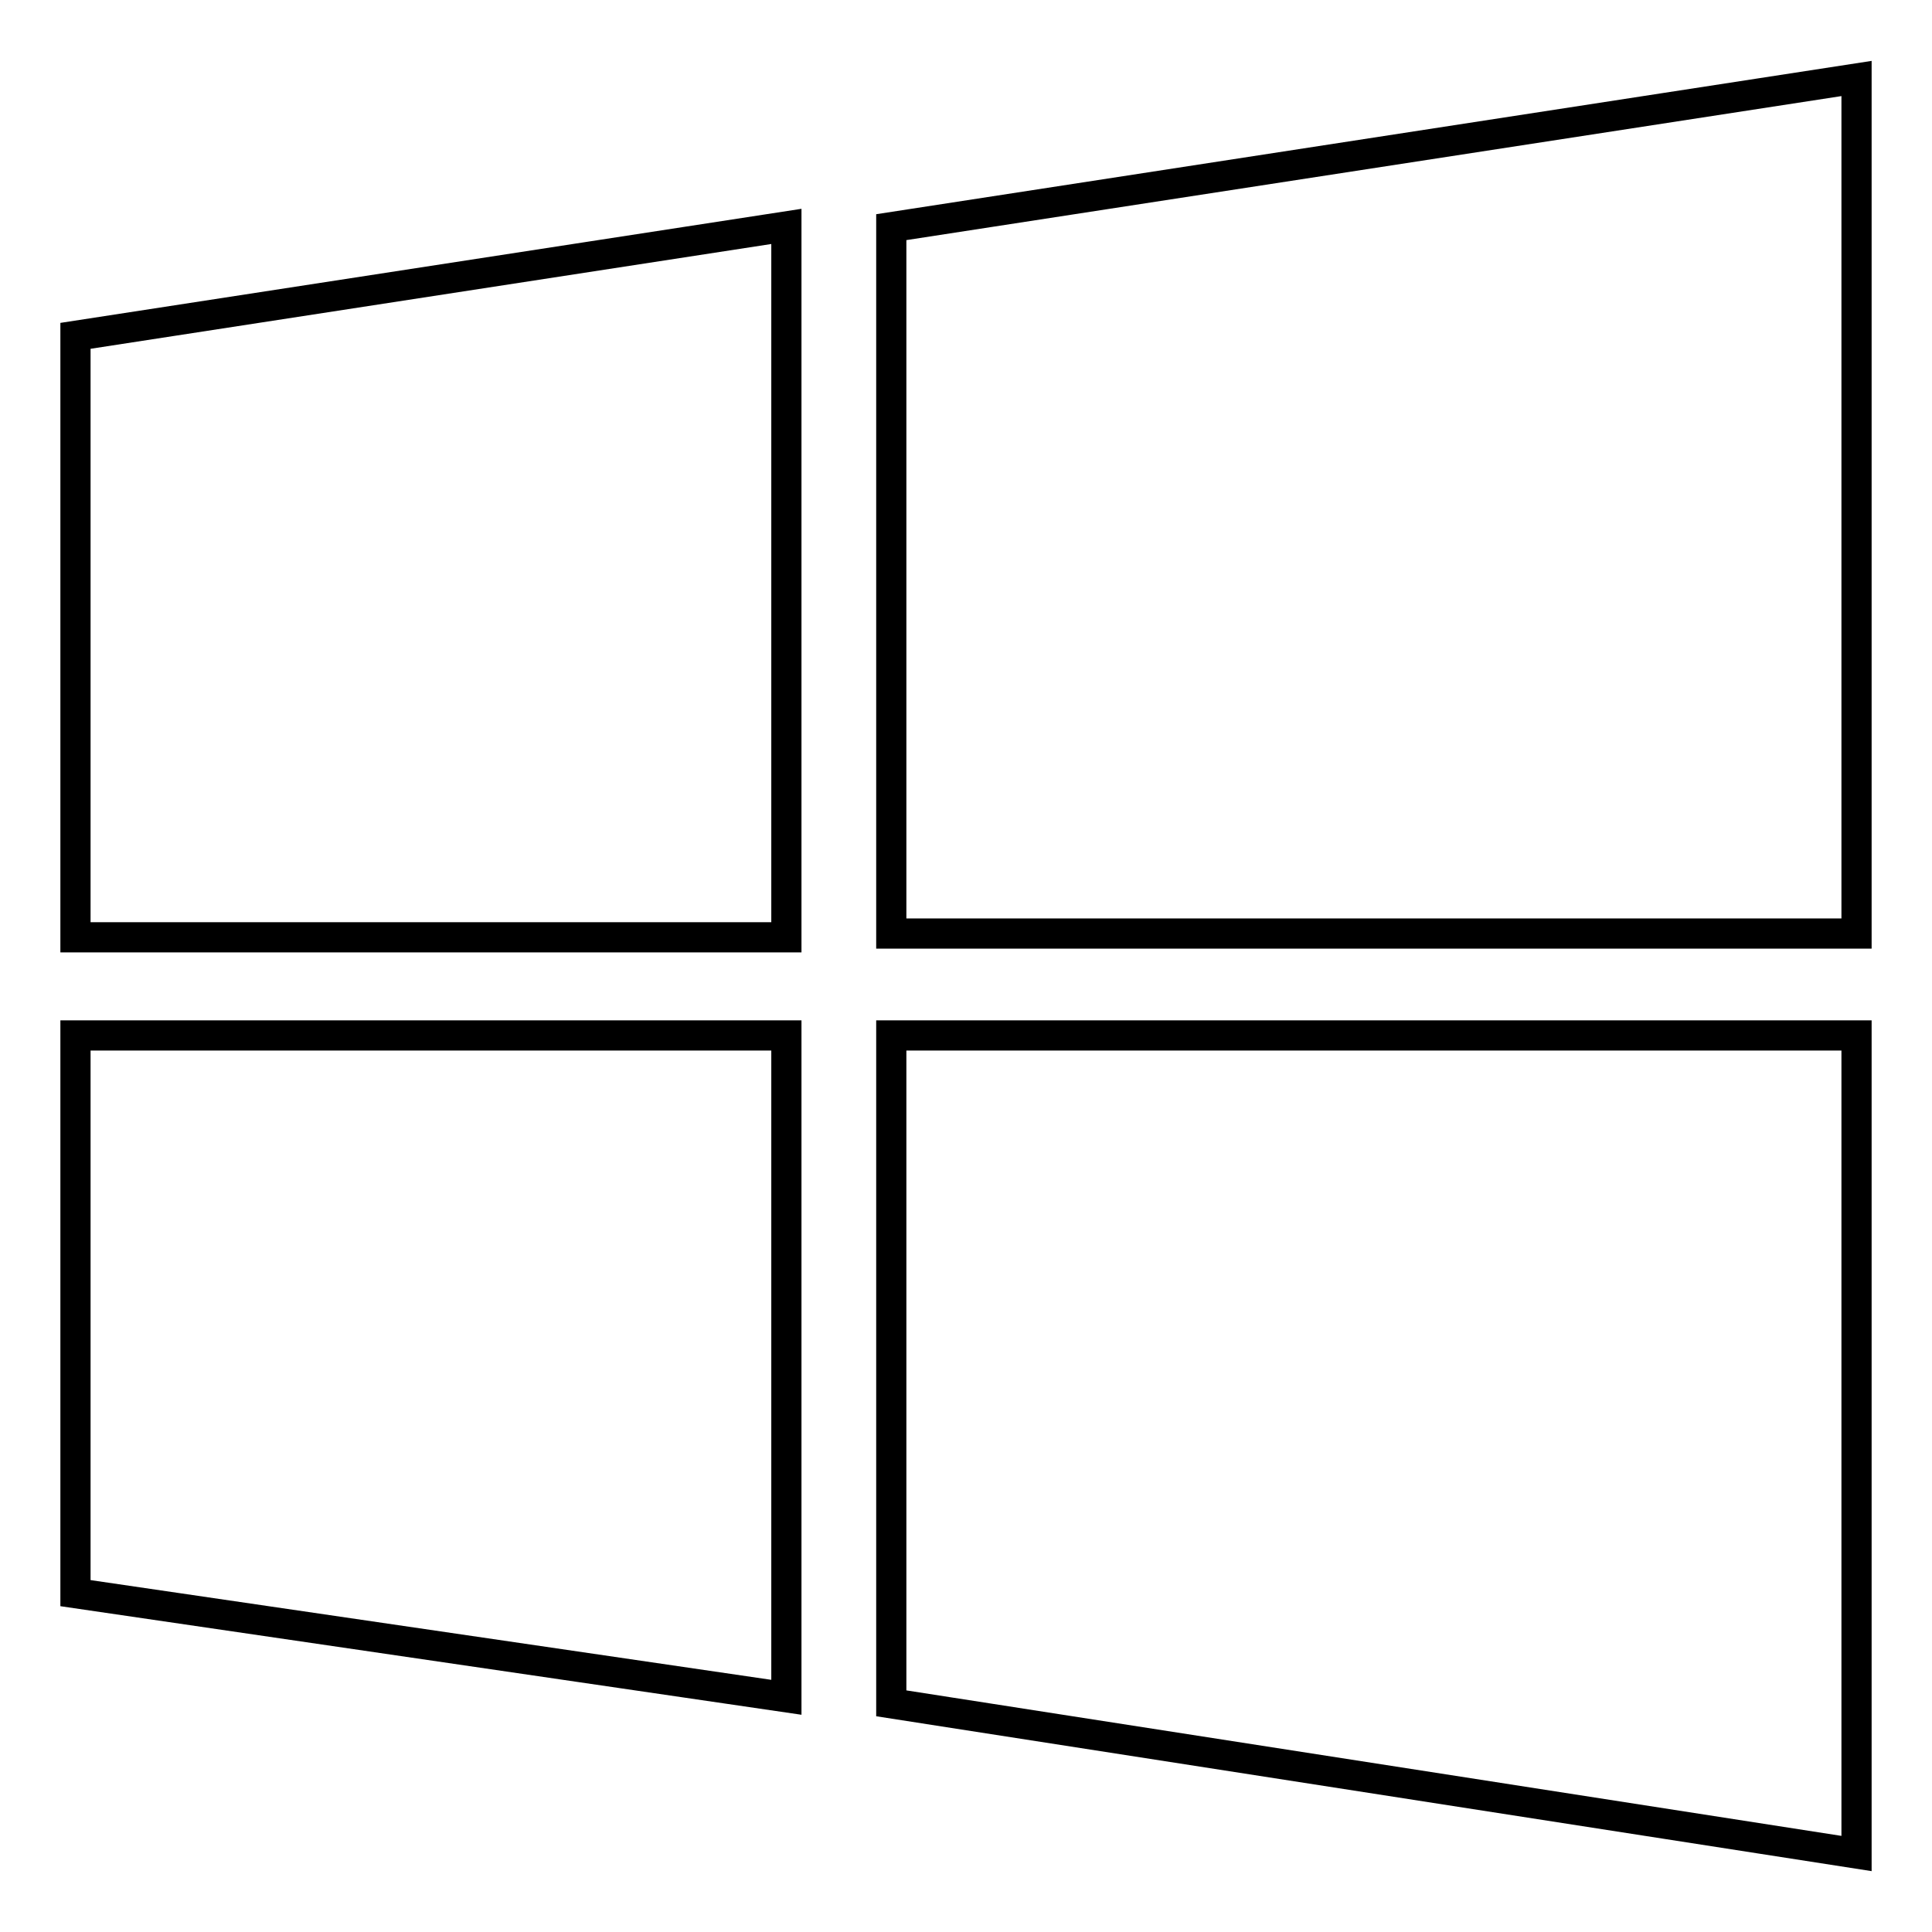 <?xml version="1.0" encoding="utf-8"?>
<!-- Svg Vector Icons : http://www.onlinewebfonts.com/icon -->
<!DOCTYPE svg PUBLIC "-//W3C//DTD SVG 1.1//EN" "http://www.w3.org/Graphics/SVG/1.1/DTD/svg11.dtd">
<svg version="1.1" xmlns="http://www.w3.org/2000/svg" xmlns:xlink="http://www.w3.org/1999/xlink" x="0px" y="0px" viewBox="0 0 256 256" enable-background="new 0 0 256 256" xml:space="preserve">
<g><g><path stroke-width="4" fill-opacity="0" stroke="#000000"  d="M10,124.2h94.2V30L10,44.5V124.2L10,124.2z M118.1,30.1v93.6H246V10.4L118.1,30.1L118.1,30.1z M10,211.1l94.2,13.8v-87.7H10V211.1L10,211.1z M118.1,225.7L246,245.6V137.2H118.1V225.7L118.1,225.7z"/></g></g>
</svg>